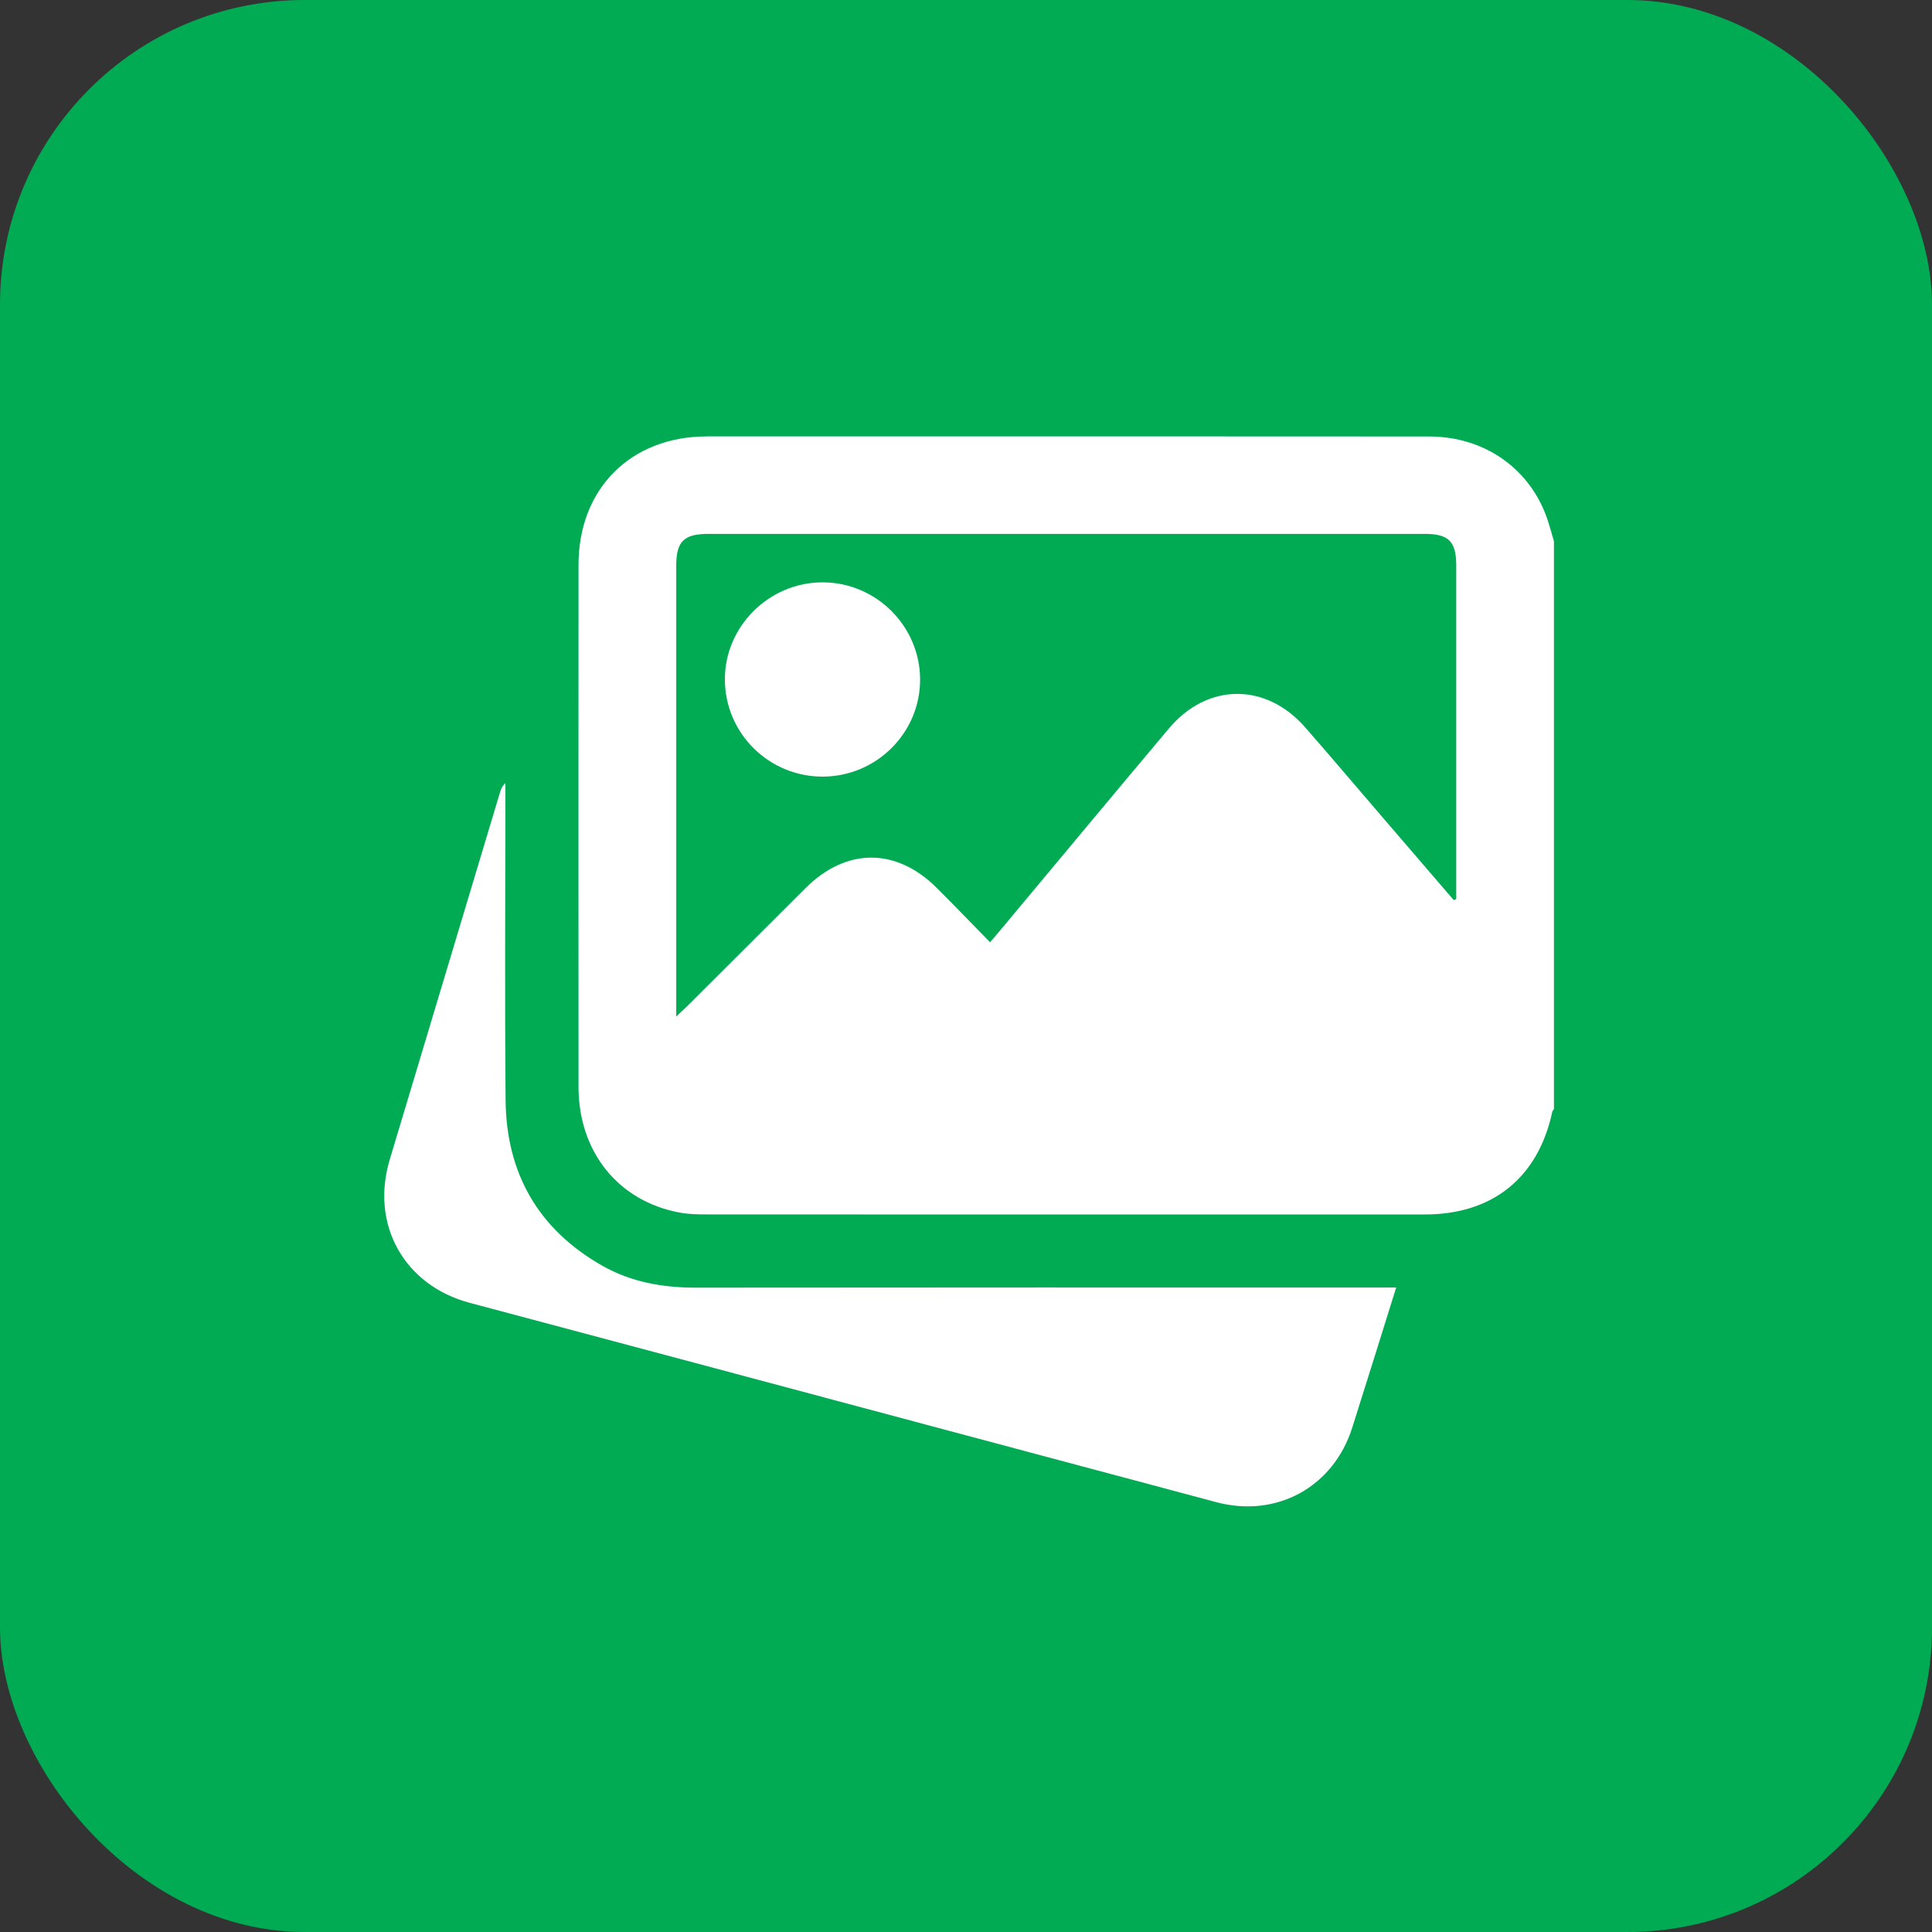 <svg xmlns="http://www.w3.org/2000/svg" width="50" height="50" viewBox="0 0 50 50" fill="none"><rect x="0" y="0" width="50" height="50" fill="#333333" stroke="none"/><rect width="50" height="50" rx="7.883" fill="#00AB53"></rect><path d="M40.216 14.009V28.702C40.201 28.727 40.178 28.749 40.172 28.776C39.808 30.476 38.63 31.43 36.881 31.43C30.69 31.432 24.499 31.432 18.308 31.429C18.072 31.429 17.832 31.426 17.602 31.384C16.006 31.093 14.973 29.815 14.972 28.128C14.97 23.624 14.97 19.12 14.972 14.616C14.974 12.644 16.326 11.296 18.294 11.294C20.601 11.293 22.907 11.294 25.214 11.294C29.138 11.294 33.061 11.293 36.985 11.296C38.435 11.297 39.625 12.147 40.06 13.48C40.117 13.655 40.164 13.833 40.216 14.009V14.009ZM37.623 23.295C37.644 23.286 37.665 23.278 37.687 23.269C37.687 23.181 37.687 23.093 37.687 23.006C37.687 20.213 37.687 17.421 37.687 14.629C37.687 14.012 37.491 13.817 36.874 13.817C30.694 13.817 24.514 13.817 18.335 13.817C17.698 13.817 17.501 14.012 17.501 14.641C17.501 18.417 17.501 22.192 17.501 25.967V26.306C17.624 26.19 17.703 26.121 17.776 26.048C18.801 25.026 19.825 24.004 20.85 22.982C21.901 21.936 23.19 21.932 24.24 22.976C24.7 23.434 25.149 23.902 25.623 24.386C25.754 24.232 25.855 24.113 25.955 23.994C27.387 22.279 28.814 20.561 30.252 18.852C31.247 17.669 32.761 17.66 33.78 18.826C34.453 19.596 35.114 20.377 35.782 21.154C36.395 21.867 37.009 22.581 37.623 23.295H37.623Z" fill="white"></path><path d="M36.134 33.319C35.959 33.879 35.796 34.4 35.633 34.922C35.421 35.596 35.21 36.27 34.997 36.944C34.512 38.48 33.043 39.292 31.482 38.877C27.148 37.722 22.815 36.561 18.481 35.404C16.371 34.84 14.261 34.279 12.152 33.716C10.458 33.263 9.582 31.691 10.086 30.011C11.037 26.842 11.989 23.674 12.94 20.507C12.965 20.426 12.992 20.345 13.079 20.268C13.079 20.368 13.079 20.468 13.079 20.567C13.079 23.203 13.061 25.837 13.085 28.473C13.102 30.361 13.928 31.815 15.589 32.758C16.334 33.18 17.15 33.325 18.004 33.324C23.908 33.317 29.811 33.32 35.715 33.32H36.133L36.134 33.319Z" fill="white"></path><path d="M21.296 20.099C19.906 20.103 18.774 18.989 18.76 17.604C18.746 16.221 19.898 15.069 21.292 15.071C22.675 15.074 23.81 16.205 23.812 17.585C23.815 18.965 22.684 20.094 21.295 20.099H21.296Z" fill="white"></path></svg>